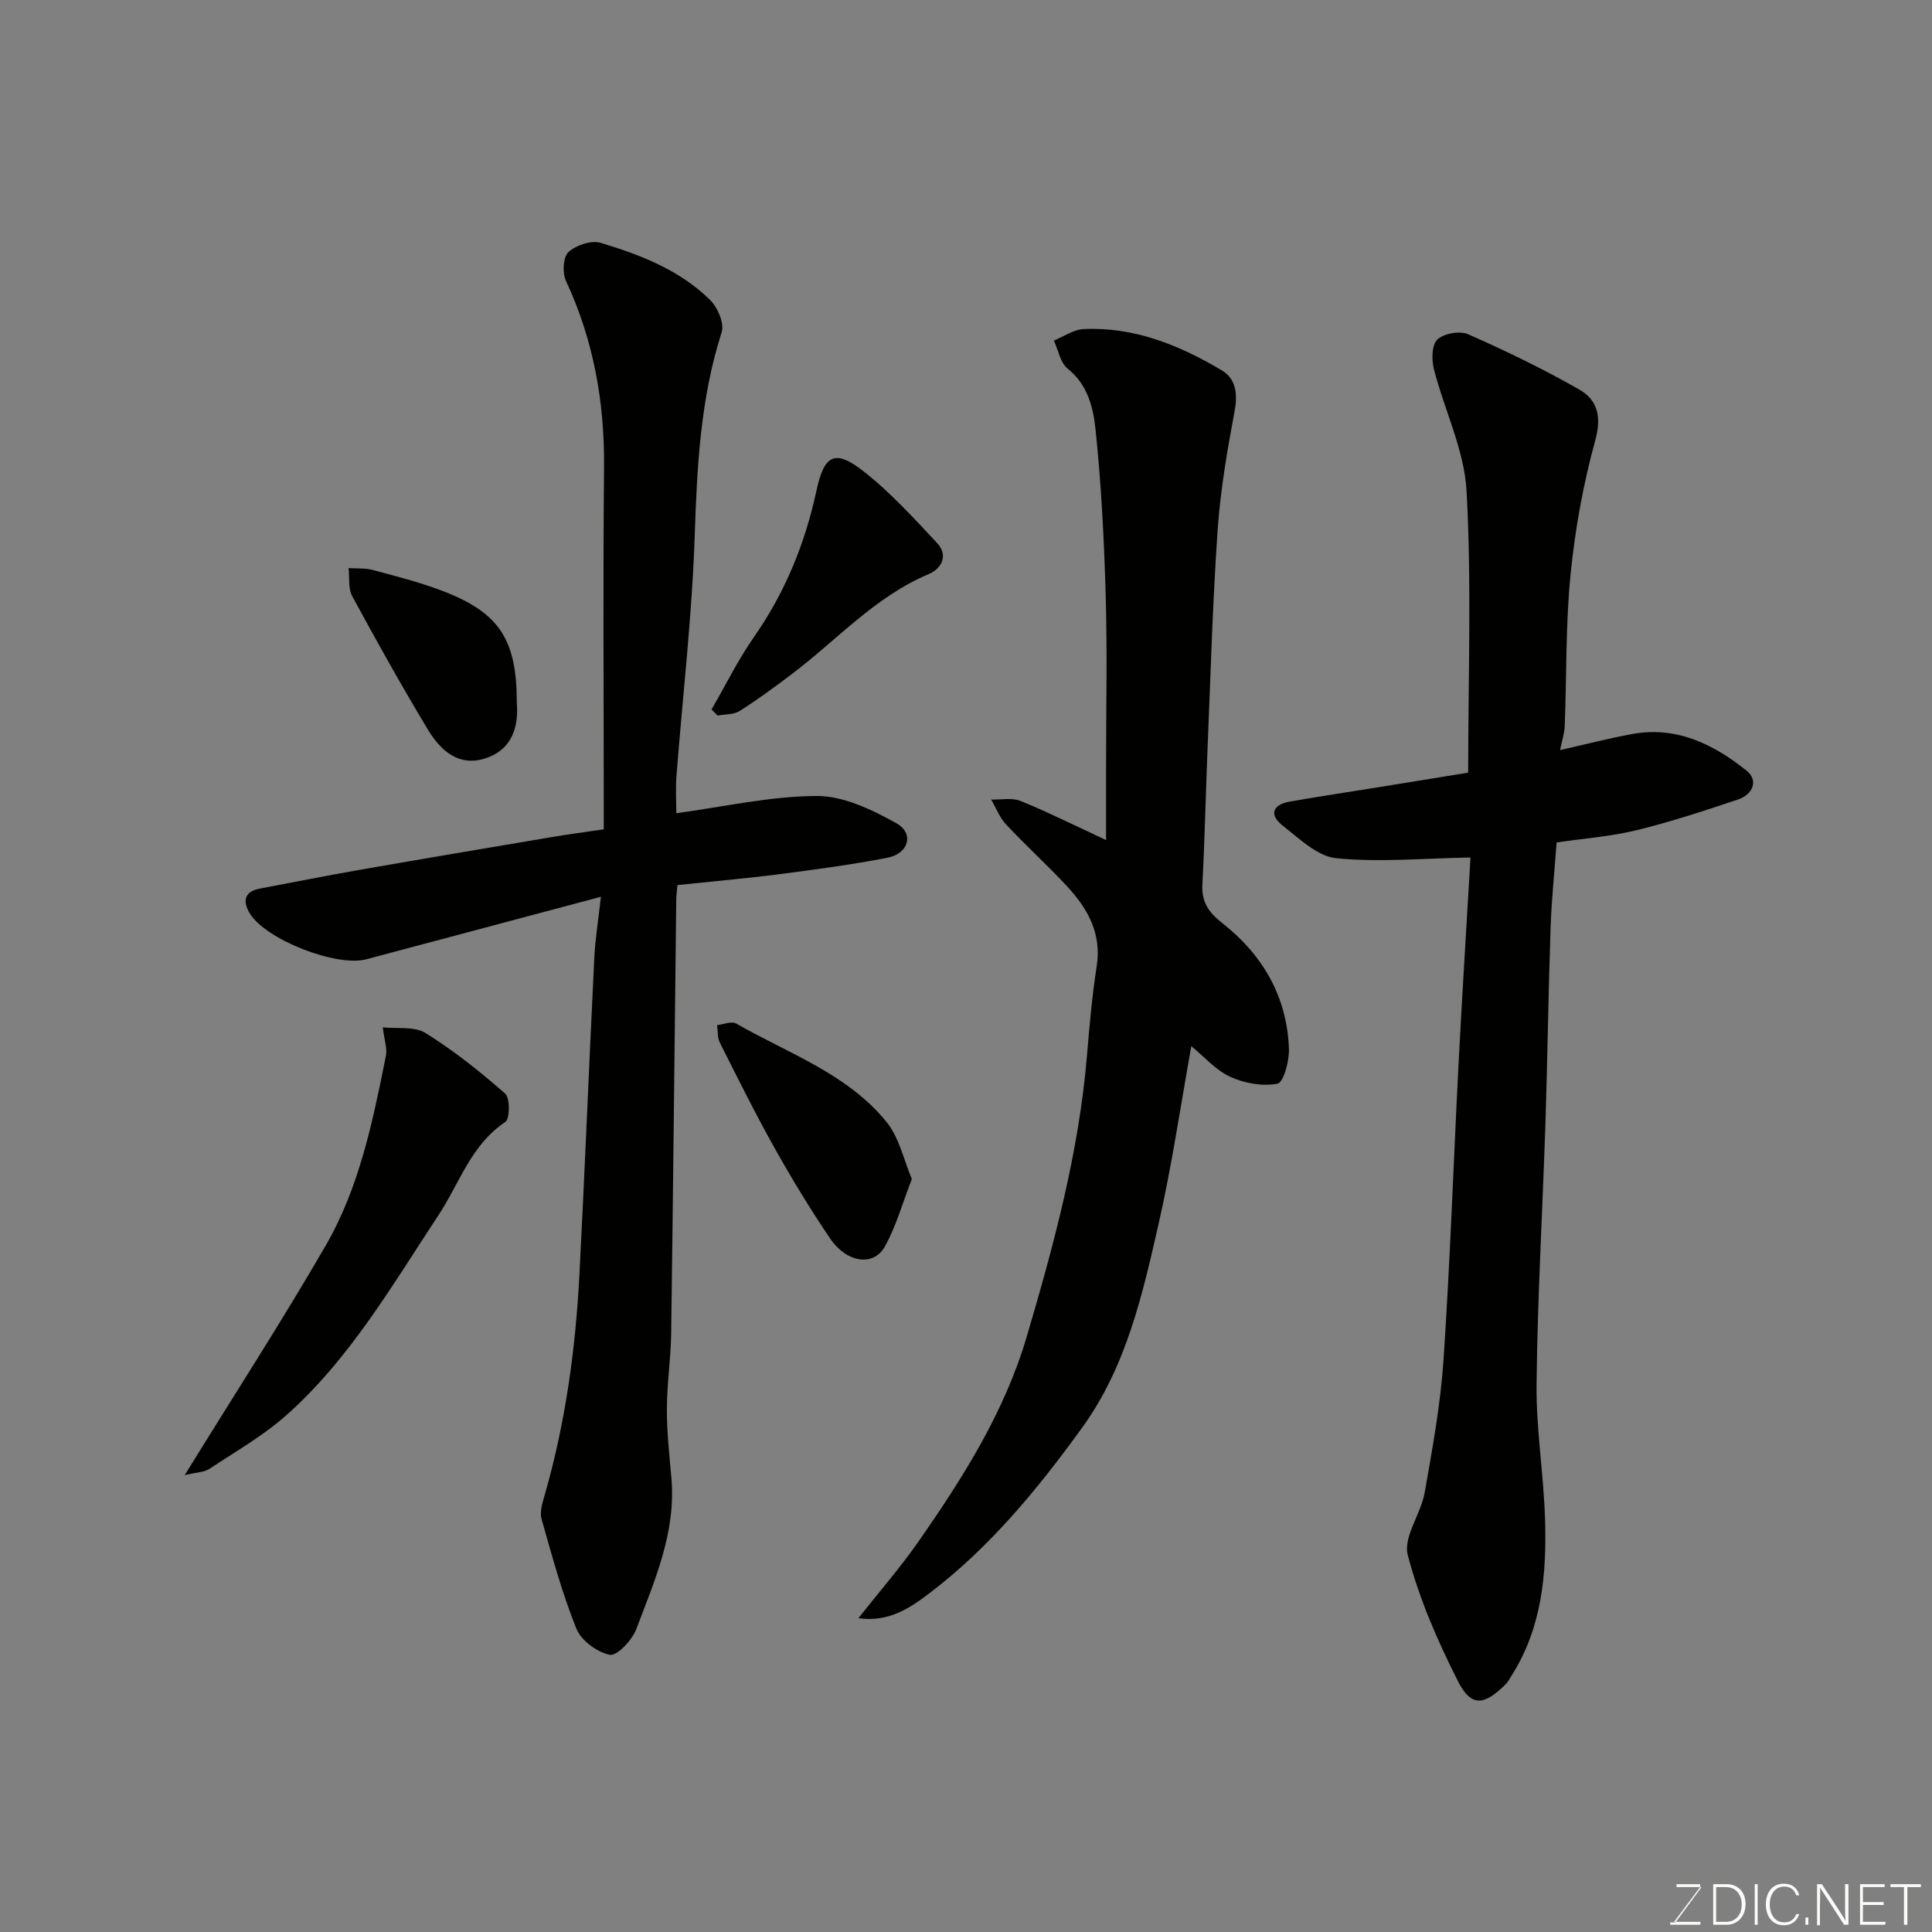 <svg enable-background="new 0 0 400 400" viewBox="0 0 400 400" xmlns="http://www.w3.org/2000/svg"><rect x="0" y="0" width="400" height="400" fill="#808080" stroke="none"/><path d="m124.41 185.67c-16.87 4.5-32.71 8.73-48.57 12.94-6.18 1.64-20.86-4.08-24.13-9.51-1.42-2.35-1.28-4.49 2.05-5.12 7.04-1.33 14.06-2.73 21.11-3.96 13.18-2.3 26.37-4.52 39.56-6.74 3.37-.57 6.76-1.01 10.57-1.58 0-1.91 0-3.7 0-5.5 0-23.15-.16-46.31.06-69.46.13-13.49-2.18-26.33-7.89-38.6-.76-1.64-.6-4.93.52-5.95 1.56-1.43 4.73-2.49 6.67-1.91 8.27 2.48 16.41 5.64 22.69 11.86 1.54 1.53 2.95 4.8 2.37 6.62-4.43 13.8-5.11 27.94-5.59 42.29-.56 16.59-2.5 33.13-3.78 49.69-.19 2.47-.03 4.98-.03 7.63 9.84-1.33 19.46-3.54 29.08-3.57 5.53-.02 11.44 2.83 16.48 5.64 3.74 2.09 2.58 6.27-1.79 7.13-7.37 1.44-14.83 2.44-22.28 3.4-6.98.9-13.99 1.51-21.24 2.27-.1 1.08-.25 2.04-.26 3-.35 29.92-.64 59.84-1.05 89.75-.07 5.27-.88 10.53-.89 15.8-.01 4.76.53 9.54.94 14.3.97 11.2-3.49 21.17-7.28 31.22-.86 2.27-4 5.59-5.47 5.3-2.63-.52-5.94-2.96-6.93-5.42-2.96-7.35-5.04-15.06-7.21-22.7-.41-1.43.16-3.26.61-4.8 4.33-15.01 6.44-30.37 7.24-45.92 1.13-21.78 1.99-43.58 3.07-65.37.19-3.93.82-7.81 1.37-12.73z" fill="#010100"/><path d="m304.45 177.54c-10.07.17-19.03 1.03-27.82.14-3.9-.4-7.64-4.07-11.07-6.75-2.84-2.22-2.13-4.33 1.48-4.97 6.1-1.07 12.22-1.98 18.33-2.97 6.1-.98 12.2-1.98 18.6-3.02 0-19.68.72-39.02-.33-58.27-.46-8.53-4.62-16.84-6.78-25.33-.49-1.93-.43-5.02.74-6.09 1.38-1.26 4.65-1.84 6.38-1.07 7.84 3.46 15.59 7.21 23.03 11.46 3.77 2.16 4.61 5.63 3.26 10.54-2.49 9.06-4.18 18.45-5.11 27.81-1.03 10.37-.79 20.85-1.2 31.28-.06 1.59-.6 3.15-.97 5 5.11-1.15 9.99-2.42 14.94-3.33 9.18-1.68 16.84 2.12 23.66 7.57 2.58 2.07 1.27 4.98-1.76 5.99-6.93 2.32-13.89 4.62-20.98 6.35-5.36 1.31-10.93 1.71-16.57 2.54-.43 5.92-1.05 11.82-1.25 17.72-.46 13.43-.63 26.87-1.06 40.3-.59 18.04-1.64 36.07-1.84 54.11-.11 9.36 1.49 18.73 1.76 28.11.33 11.2-.64 22.27-6.86 32.14-.43.69-.82 1.44-1.39 2-4.45 4.37-7.07 4.64-9.81-.78-4.22-8.34-8.03-17.08-10.37-26.08-.97-3.74 2.73-8.5 3.51-12.94 1.62-9.16 3.29-18.38 3.91-27.65 1.38-20.61 2.07-41.26 3.14-61.9.75-14.32 1.66-28.65 2.43-41.91z" fill="#010100"/><path d="m177.72 335.03c4.42-5.59 8.6-10.39 12.23-15.57 9.27-13.26 17.95-26.93 22.59-42.61 5.64-19.08 10.83-38.28 12.5-58.23.52-6.21 1.06-12.43 2.02-18.58 1.08-6.92-1.97-12.09-6.34-16.76-4.03-4.3-8.4-8.29-12.43-12.59-1.34-1.43-2.07-3.43-3.08-5.16 2.05.07 4.33-.42 6.12.31 5.8 2.37 11.42 5.18 17.67 8.09 0-5.29 0-10.37 0-15.45 0-11.66.26-23.33-.07-34.98-.33-11.54-.91-23.1-2.11-34.57-.47-4.48-1.58-9.26-5.75-12.58-1.54-1.22-1.95-3.85-2.88-5.84 2.06-.83 4.09-2.29 6.18-2.38 10.48-.48 19.84 3.34 28.61 8.56 2.81 1.67 3.32 4.74 2.65 8.31-1.53 8.18-2.95 16.43-3.53 24.72-1.05 15.17-1.47 30.38-2.1 45.58-.38 9.26-.57 18.53-1.06 27.79-.2 3.71 1.29 5.8 4.22 8.11 8.32 6.55 13.36 15.25 13.7 26.05.08 2.47-1.13 6.88-2.39 7.12-3.08.59-6.82-.09-9.76-1.43-3.02-1.38-5.39-4.16-8.06-6.34-2.22 12.3-4.01 24.64-6.77 36.77-3.35 14.73-6.71 29.61-15.82 42.19-9.19 12.71-19.14 24.83-31.71 34.36-3.88 2.94-8.34 6.02-14.63 5.11z" fill="#010100"/><path d="m38.24 305.41c10.31-16.71 20.13-31.87 29.17-47.49 7-12.09 9.77-25.77 12.49-39.33.3-1.5-.32-3.18-.65-5.89 2.98.33 6.55-.26 8.86 1.18 5.84 3.64 11.3 7.99 16.48 12.54 1.03.91.99 5.23.03 5.87-7.13 4.75-9.49 12.73-13.85 19.32-9.56 14.47-18.28 29.63-31.4 41.32-4.82 4.3-10.57 7.58-16 11.17-1.07.72-2.64.71-5.13 1.31z" fill="#010100"/><path d="m147.32 146.88c2.9-5.01 5.48-10.26 8.78-14.99 6.45-9.24 10.58-19.36 12.94-30.31 1.6-7.44 3.81-8.63 9.67-4.06 5.58 4.35 10.43 9.7 15.29 14.89 2.39 2.55 1.01 5.29-1.75 6.46-11.11 4.69-19 13.67-28.34 20.71-3.51 2.65-7.06 5.27-10.77 7.62-1.23.78-3.03.66-4.57.95-.42-.43-.83-.85-1.25-1.27z" fill="#010100"/><path d="m188.79 244.1c-1.96 5.03-3.25 9.81-5.6 13.99-2.36 4.21-7.91 3.38-11.37-1.74-4.11-6.07-7.93-12.37-11.51-18.77-3.99-7.12-7.62-14.45-11.29-21.75-.52-1.03-.38-2.39-.55-3.59 1.32-.14 2.98-.87 3.92-.34 10.81 6.21 23.08 10.39 31.2 20.45 2.59 3.21 3.51 7.77 5.2 11.75z" fill="#010100"/><path d="m107 145.5c.4 4.97-.98 9.35-5.81 11.26-5.01 1.97-9.17.01-12.65-5.78-5.44-9.06-10.6-18.28-15.63-27.57-.86-1.6-.52-3.84-.74-5.79 1.67.11 3.41-.03 5 .39 4.84 1.3 9.74 2.53 14.41 4.32 11.85 4.52 15.42 10.09 15.42 23.17z" fill="#010100"/><g fill="#fbfcfa"><path d="m346.9 398 5.4-7.3h-5.2v-.6h4.9v.6l-5.4 7.2h5.5l-.1.6h-6.2v-.5z"/><path d="m354.7 390.1h2.8c2.3 0 3.9 1.6 3.9 4.1s-1.6 4.3-3.9 4.3h-2.8zm.6 7.8h2c2.2 0 3.3-1.6 3.3-3.6 0-1.8-1-3.6-3.3-3.6h-2z"/><path d="m363.9 390.1v8.4h-.6v-8.4z"/><path d="m372.5 396.3c-.4 1.3-1.4 2.3-3.2 2.3-2.4 0-3.7-1.9-3.7-4.3 0-2.3 1.2-4.3 3.7-4.3 1.8 0 2.9 1 3.2 2.4h-.6c-.4-1.1-1.1-1.8-2.5-1.8-2.1 0-3 1.9-3 3.7s.9 3.7 3 3.7c1.4 0 2.1-.7 2.5-1.7z"/><path d="m373.8 398.5v-1.5h.6v1.5z"/><path d="m376.2 398.5v-8.4h1c1.3 2 4.4 6.6 4.9 7.6-.1-1.2-.1-2.4-.1-3.8v-3.8h.7v8.4h-.9c-1.2-1.9-4.4-6.8-5-7.7.1 1.1 0 2.3 0 3.9v3.9h-.6z"/><path d="m390 394.4h-4.3v3.5h4.7l-.1.6h-5.2v-8.4h5.1v.6h-4.5v3.1h4.3z"/><path d="m394.2 390.7h-2.8v-.6h6.3v.6h-2.8v7.8h-.7z"/></g></svg>